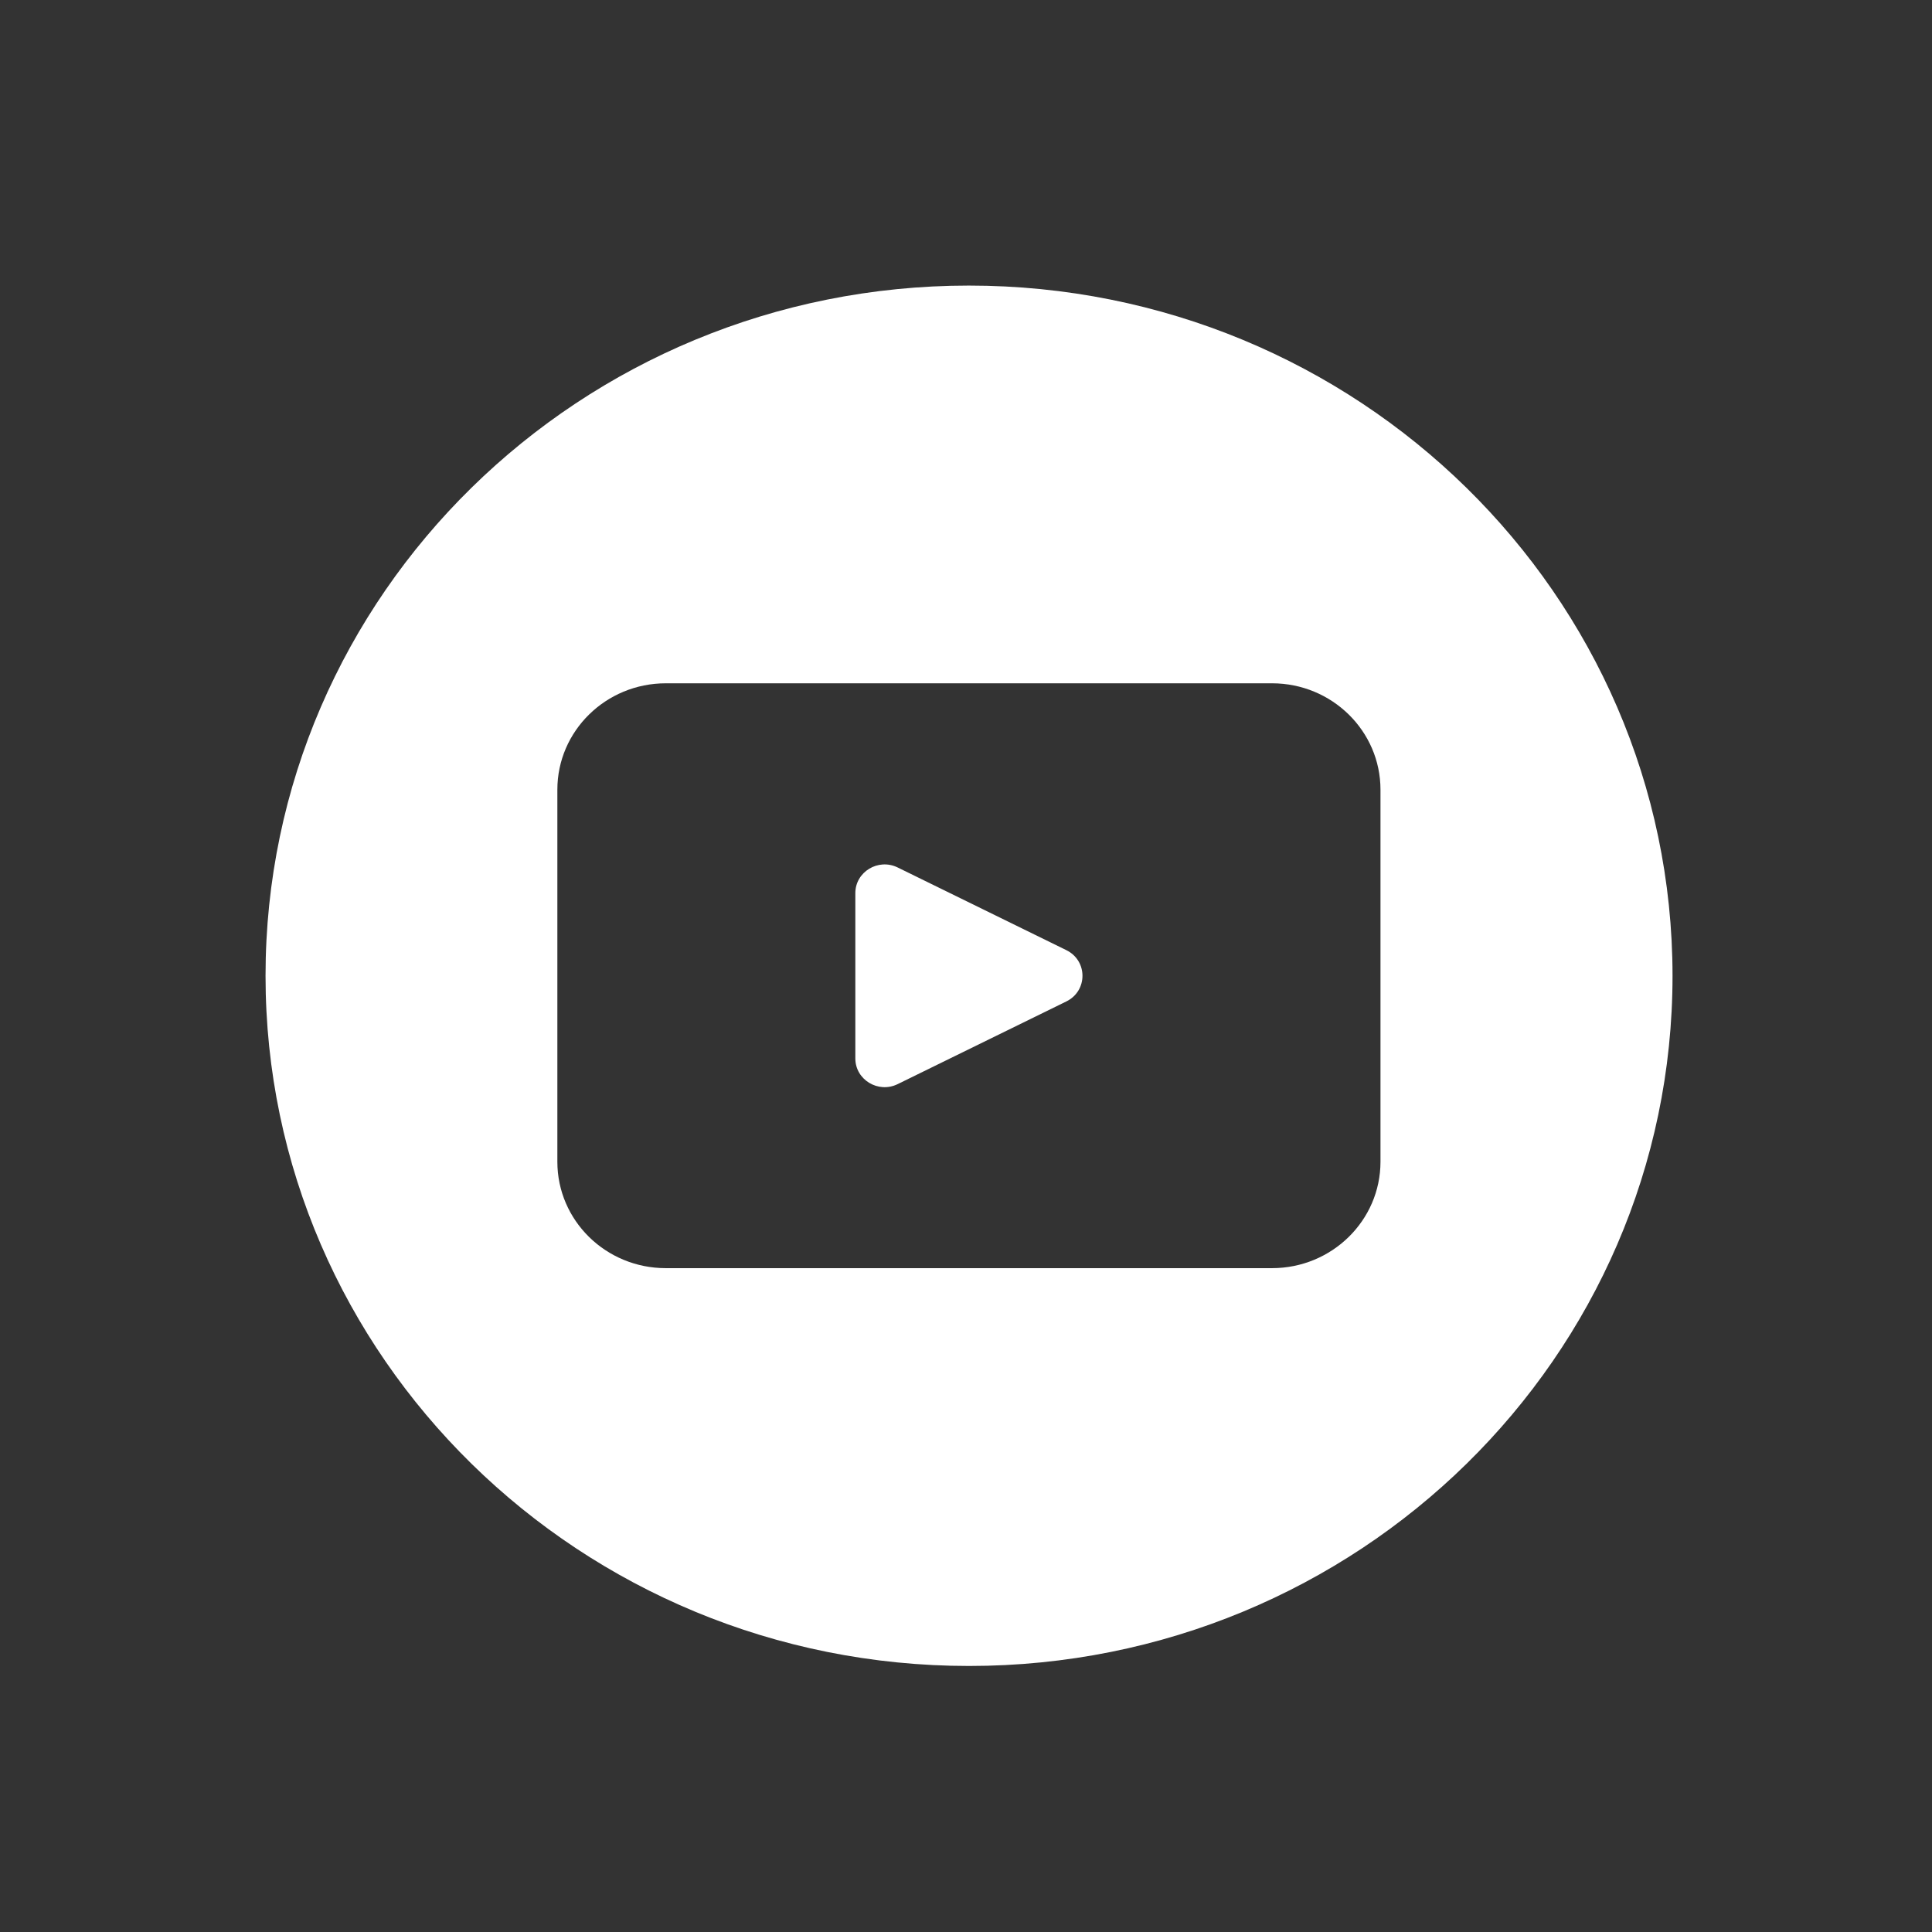 <svg width="43" height="43" viewBox="0 0 43 43" fill="none" xmlns="http://www.w3.org/2000/svg">
<rect x="0" y="0" width="43" height="43" fill="#333333" stroke="none"/>
<path d="M23.733 21.147L19.979 19.307C19.546 19.095 19.037 19.405 19.037 19.878V23.558C19.037 24.031 19.546 24.341 19.979 24.129L23.733 22.289C24.212 22.054 24.212 21.382 23.733 21.147Z" fill="white"/>
<path d="M21.565 6.356C12.917 6.356 5.91 13.233 5.91 21.718C5.91 30.202 12.92 37.079 21.568 37.079C30.216 37.079 37.225 30.202 37.225 21.718C37.222 13.233 30.213 6.356 21.565 6.356ZM30.725 25.857C30.725 27.165 29.642 28.225 28.311 28.225H14.819C13.484 28.225 12.405 27.165 12.405 25.857V17.576C12.405 16.267 13.487 15.208 14.819 15.208H28.311C29.645 15.208 30.725 16.27 30.725 17.576V25.857Z" fill="white"/>
</svg>
